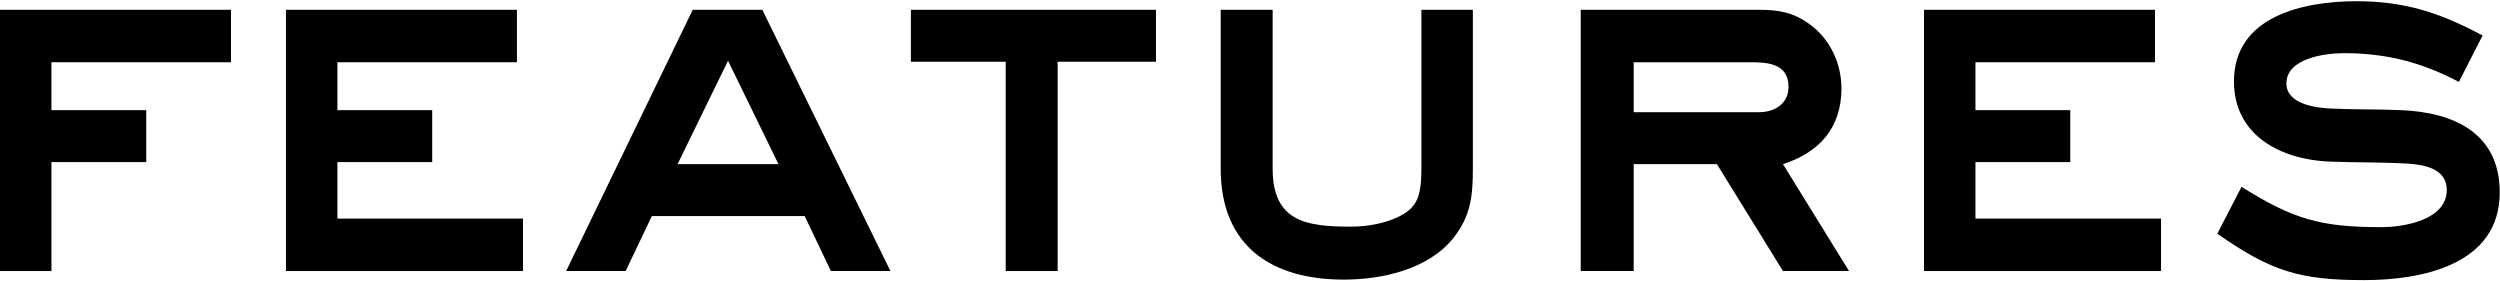 <svg width="347" height="39" viewBox="0 0 347 39" fill="none" xmlns="http://www.w3.org/2000/svg">
<path d="M346.963 26.699C346.963 36.779 336.113 38.879 328.133 38.879C319.103 38.879 315.183 37.619 307.763 32.439L311.123 25.929C318.263 30.409 322.043 31.529 330.513 31.529C333.663 31.529 339.613 30.549 339.613 26.349C339.613 23.409 336.463 22.849 334.153 22.709C330.513 22.499 326.943 22.569 323.303 22.429C316.653 22.149 310.073 18.859 310.073 11.299C310.073 2.199 319.803 0.169 327.083 0.169C333.803 0.169 338.703 1.779 344.583 4.929L341.293 11.369C336.113 8.639 331.213 7.379 325.333 7.379C322.743 7.379 317.353 8.079 317.353 11.579C317.353 14.519 321.623 15.009 323.793 15.079C326.943 15.219 330.093 15.149 333.243 15.289C340.523 15.569 346.963 18.439 346.963 26.699Z" fill="black"/>
<path d="M299.953 37.619H267.053V1.359H299.113V8.639H274.193V15.289H287.353V22.499H274.193V30.339H299.953V37.619Z" fill="black"/>
<path d="M256.645 37.619H247.475L238.305 22.779H226.755V37.619H219.405V1.359H244.185C246.915 1.359 248.875 1.709 251.115 3.319C253.985 5.349 255.595 8.779 255.595 12.279C255.595 17.739 252.515 21.169 247.475 22.779L256.645 37.619ZM248.245 12.069C248.245 8.849 245.445 8.639 242.925 8.639H226.755V15.569H244.185C246.355 15.569 248.245 14.379 248.245 12.069Z" fill="black"/>
<path d="M204.433 23.409C204.433 27.189 204.153 29.989 201.703 33.069C198.203 37.409 191.833 38.809 186.513 38.809C176.433 38.809 169.433 34.119 169.433 23.409V1.359H176.643V23.409C176.643 30.829 181.403 31.459 187.563 31.459C189.803 31.459 192.603 30.969 194.563 29.849C196.593 28.729 197.293 27.329 197.293 23.409V1.359H204.433V23.409Z" fill="black"/>
<path d="M160.45 8.569H146.8V37.619H139.59V8.569H126.43V1.359H160.45V8.569Z" fill="black"/>
<path d="M123.59 37.619H115.33L111.69 29.989H90.48L86.84 37.619H78.58L96.15 1.359H105.81L123.59 37.619ZM108.05 22.779L101.05 8.429L94.05 22.779H108.05Z" fill="black"/>
<path d="M72.59 37.619H39.69V1.359H71.749V8.639H46.83V15.289H59.989V22.499H46.83V30.339H72.59V37.619Z" fill="black"/>
<path d="M32.06 8.639H7.14V15.289H20.3V22.499H7.14V37.619H0V1.359H32.06V8.639Z" fill="black"/>
</svg>
